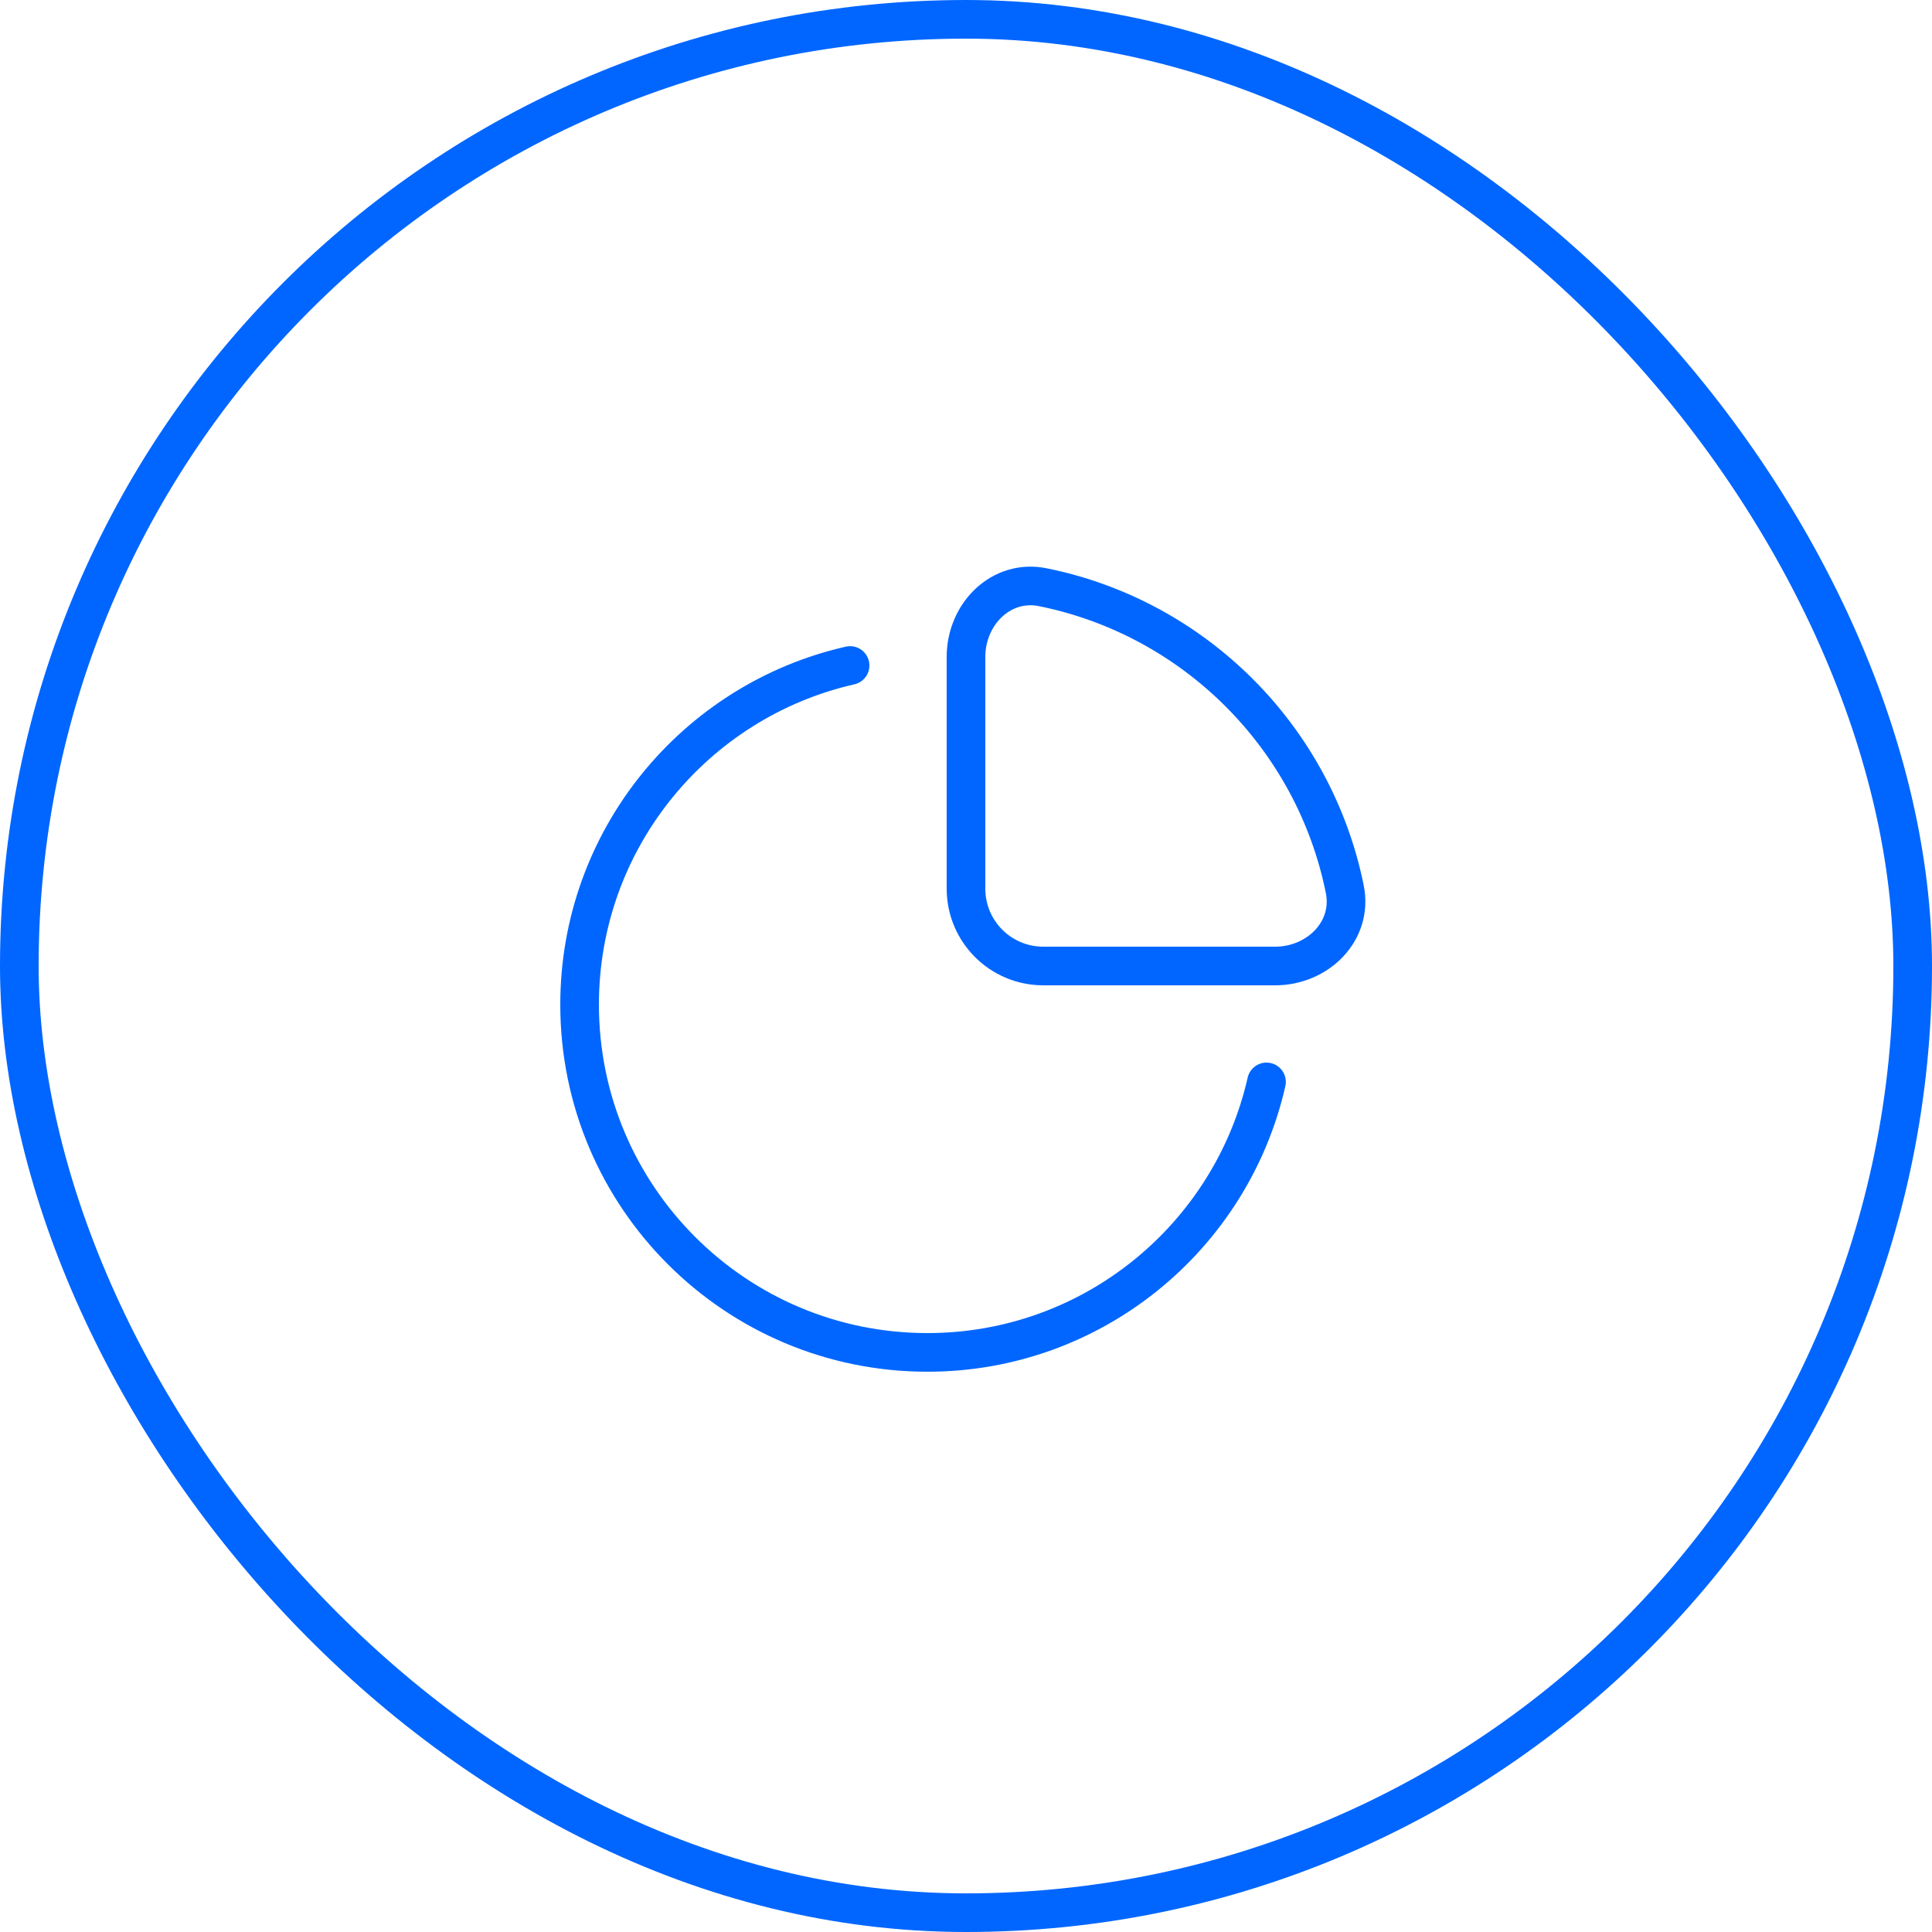 <svg width="50" height="50" viewBox="0 0 50 50" fill="none" xmlns="http://www.w3.org/2000/svg">
<path d="M22 17.223C17.992 18.133 15 21.717 15 26C15 30.971 19.029 35 24 35C28.283 35 31.867 32.008 32.777 28M26.987 15.197C30.916 15.989 34.01 19.084 34.803 23.013C35.021 24.096 34.105 25 33 25H27C25.895 25 25 24.105 25 23V17C25 15.895 25.904 14.979 26.987 15.197Z" stroke="#0066FF" stroke-linecap="round"/>
<rect x="0.5" y="0.5" width="49" height="49" rx="24.5" stroke="#0066FF"/>
</svg>
